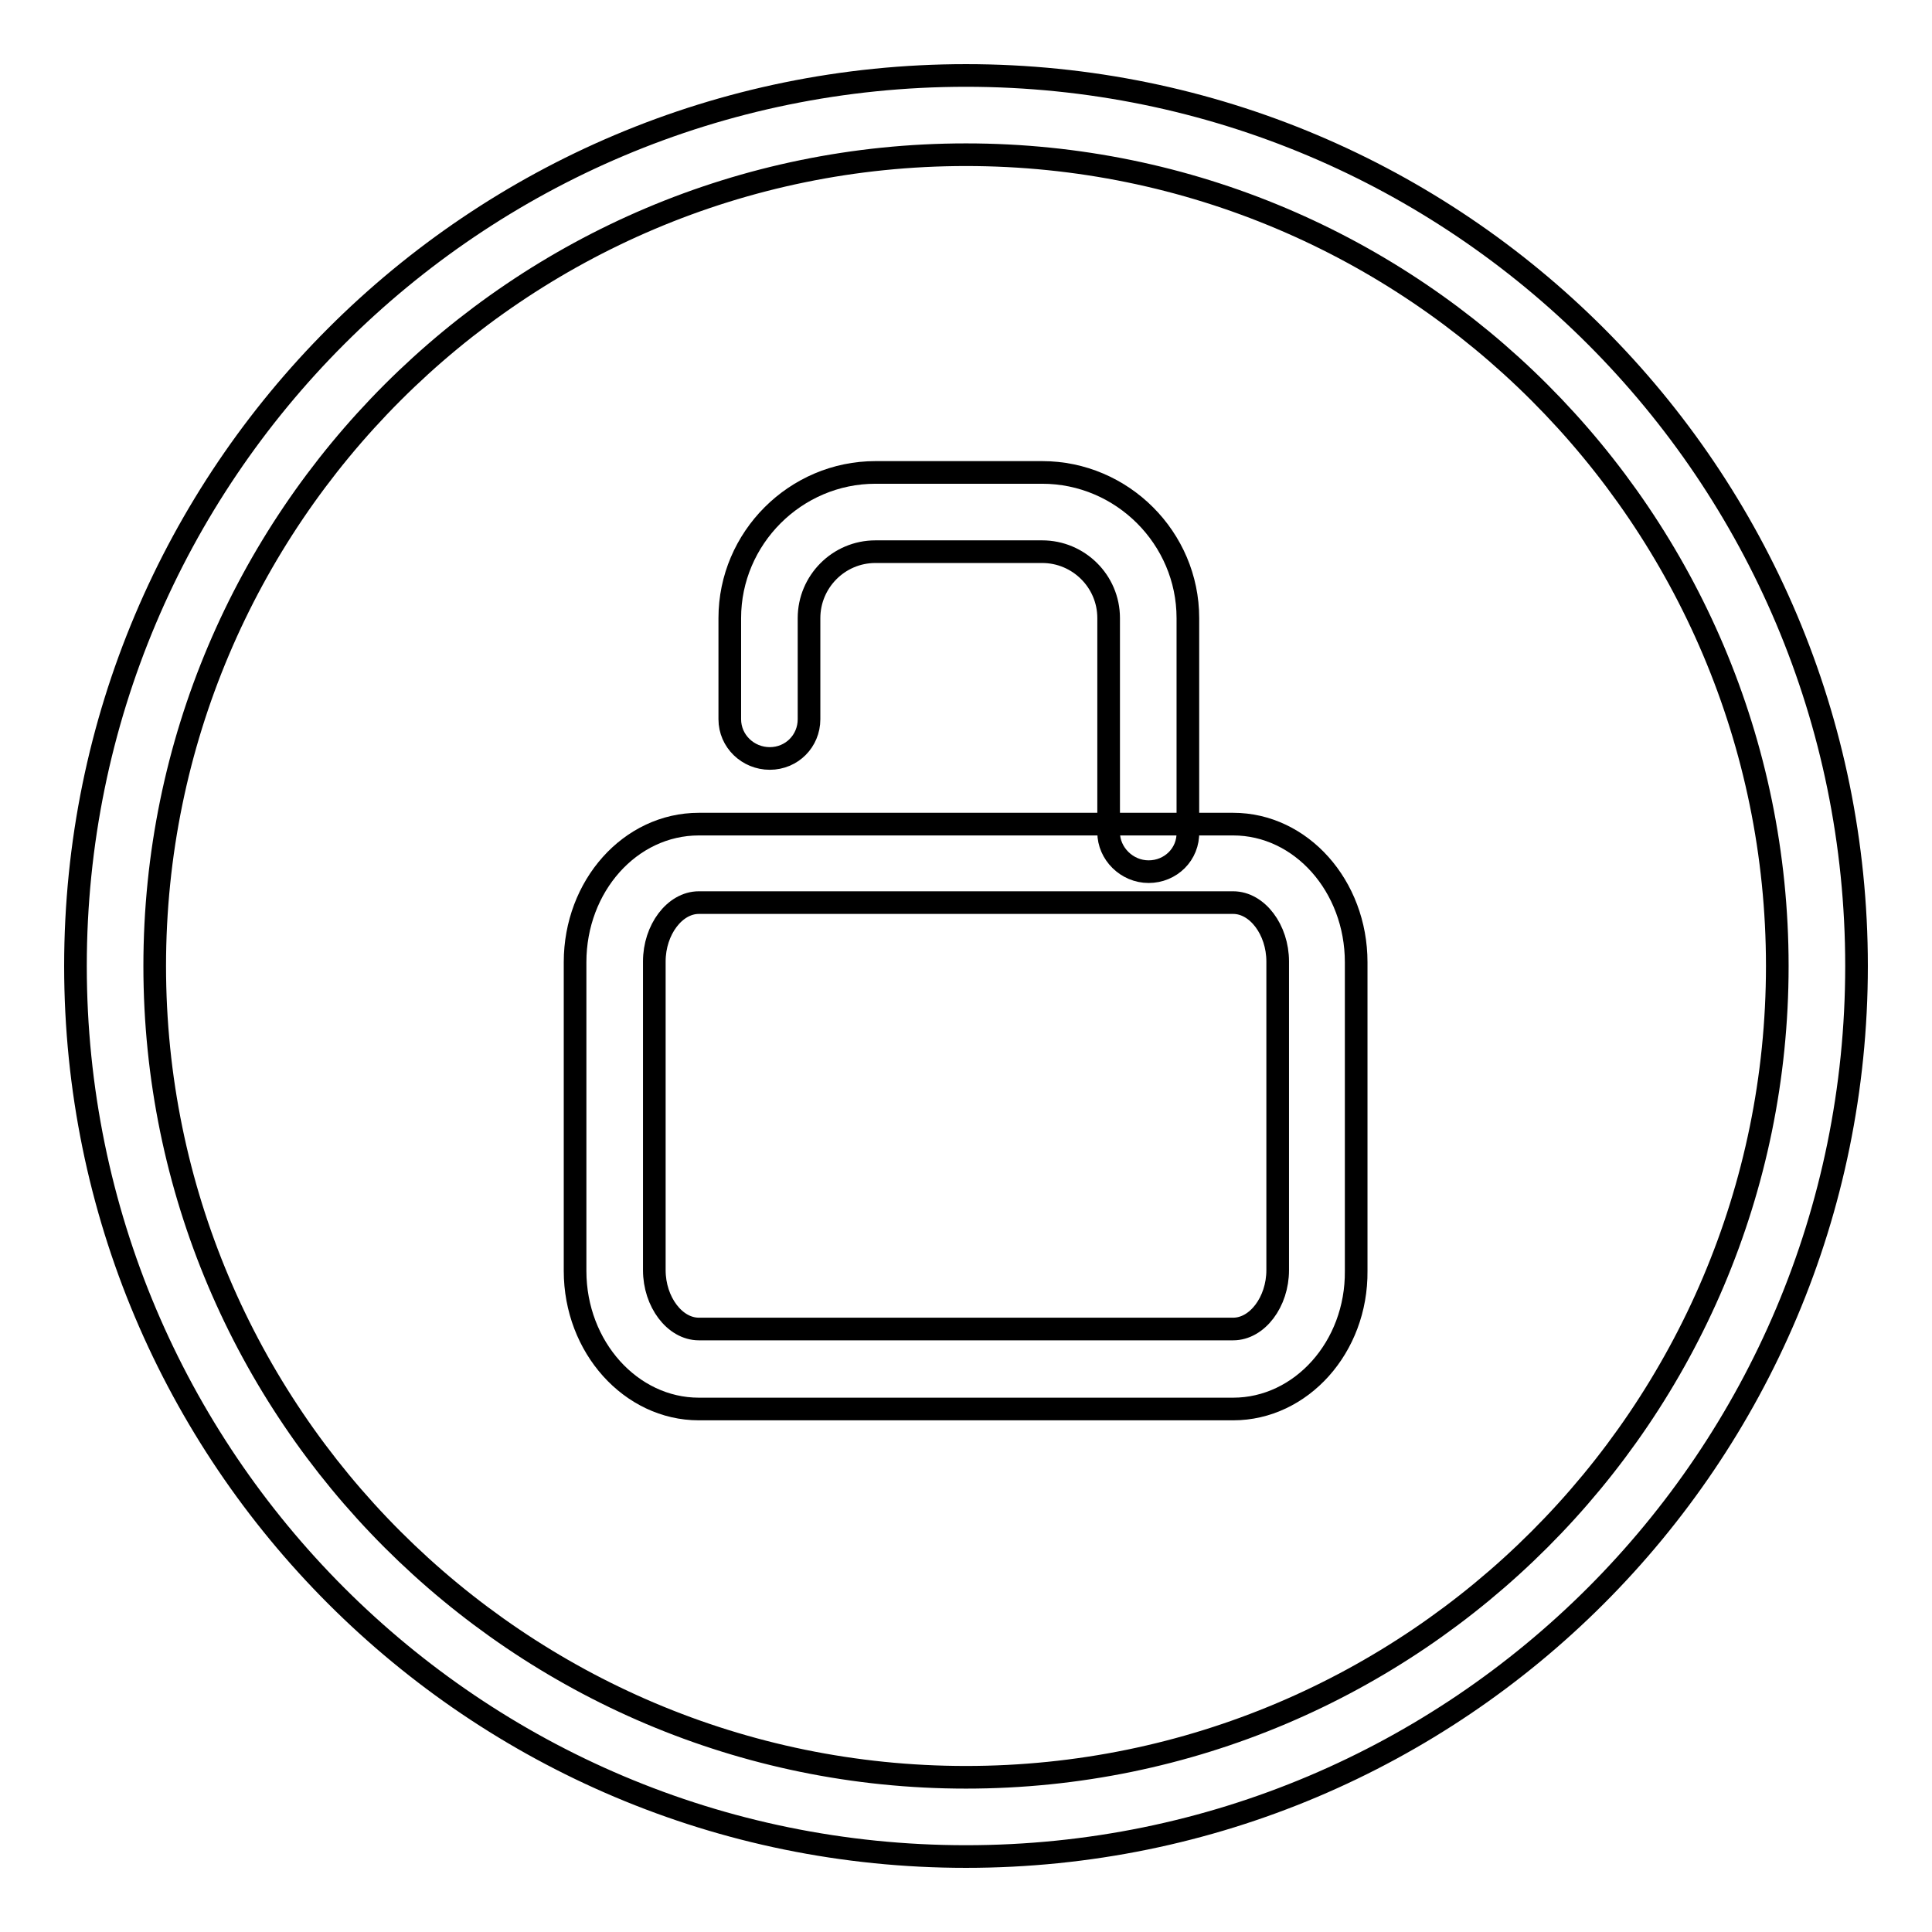 <?xml version="1.0" encoding="utf-8"?>
<!-- Svg Vector Icons : http://www.onlinewebfonts.com/icon -->
<!DOCTYPE svg PUBLIC "-//W3C//DTD SVG 1.1//EN" "http://www.w3.org/Graphics/SVG/1.1/DTD/svg11.dtd">
<svg version="1.1" xmlns="http://www.w3.org/2000/svg" xmlns:xlink="http://www.w3.org/1999/xlink" x="0px" y="0px" viewBox="0 0 256 256" enable-background="new 0 0 256 256" xml:space="preserve">
<g><g><path stroke-width="3" fill-opacity="0" stroke="#000000"  d="M128,20.5c59.3,0,107.5,48.2,107.5,107.5c0,59.3-48.2,107.5-107.5,107.5c-59.3,0-107.5-48.2-107.5-107.5C20.5,68.7,68.7,20.5,128,20.5 M128,10C62.8,10,10,62.8,10,128c0,65.2,52.8,118,118,118c65.2,0,118-52.8,118-118C246,62.8,193.2,10,128,10L128,10z"/><path stroke-width="3" fill-opacity="0" stroke="#000000"  d="M163.4,186.7H92.6c-9,0-16.4-8.2-16.4-18.3v-40.9c0-10.1,7.3-18.3,16.4-18.3h70.8c9,0,16.3,8.2,16.3,18.3v40.9C179.8,178.5,172.4,186.7,163.4,186.7z M92.6,119.6c-3.2,0-5.9,3.6-5.9,7.8v40.9c0,4.2,2.7,7.8,5.9,7.8h70.8c3.2,0,5.9-3.6,5.9-7.8v-40.9c0-4.2-2.7-7.8-5.9-7.8H92.6L92.6,119.6z"/><path stroke-width="3" fill-opacity="0" stroke="#000000"  d="M152.2,115.5c-2.9,0-5.3-2.4-5.3-5.2V81.9c0-4.9-4-8.8-8.8-8.8H116c-4.9,0-8.8,4-8.8,8.8v13.4c0,2.9-2.3,5.2-5.2,5.2c-2.9,0-5.3-2.3-5.3-5.2V81.9c0-10.6,8.7-19.3,19.3-19.3h22.1c10.6,0,19.3,8.7,19.3,19.3v28.3C157.5,113.2,155.1,115.5,152.2,115.5z"/></g></g>
</svg>